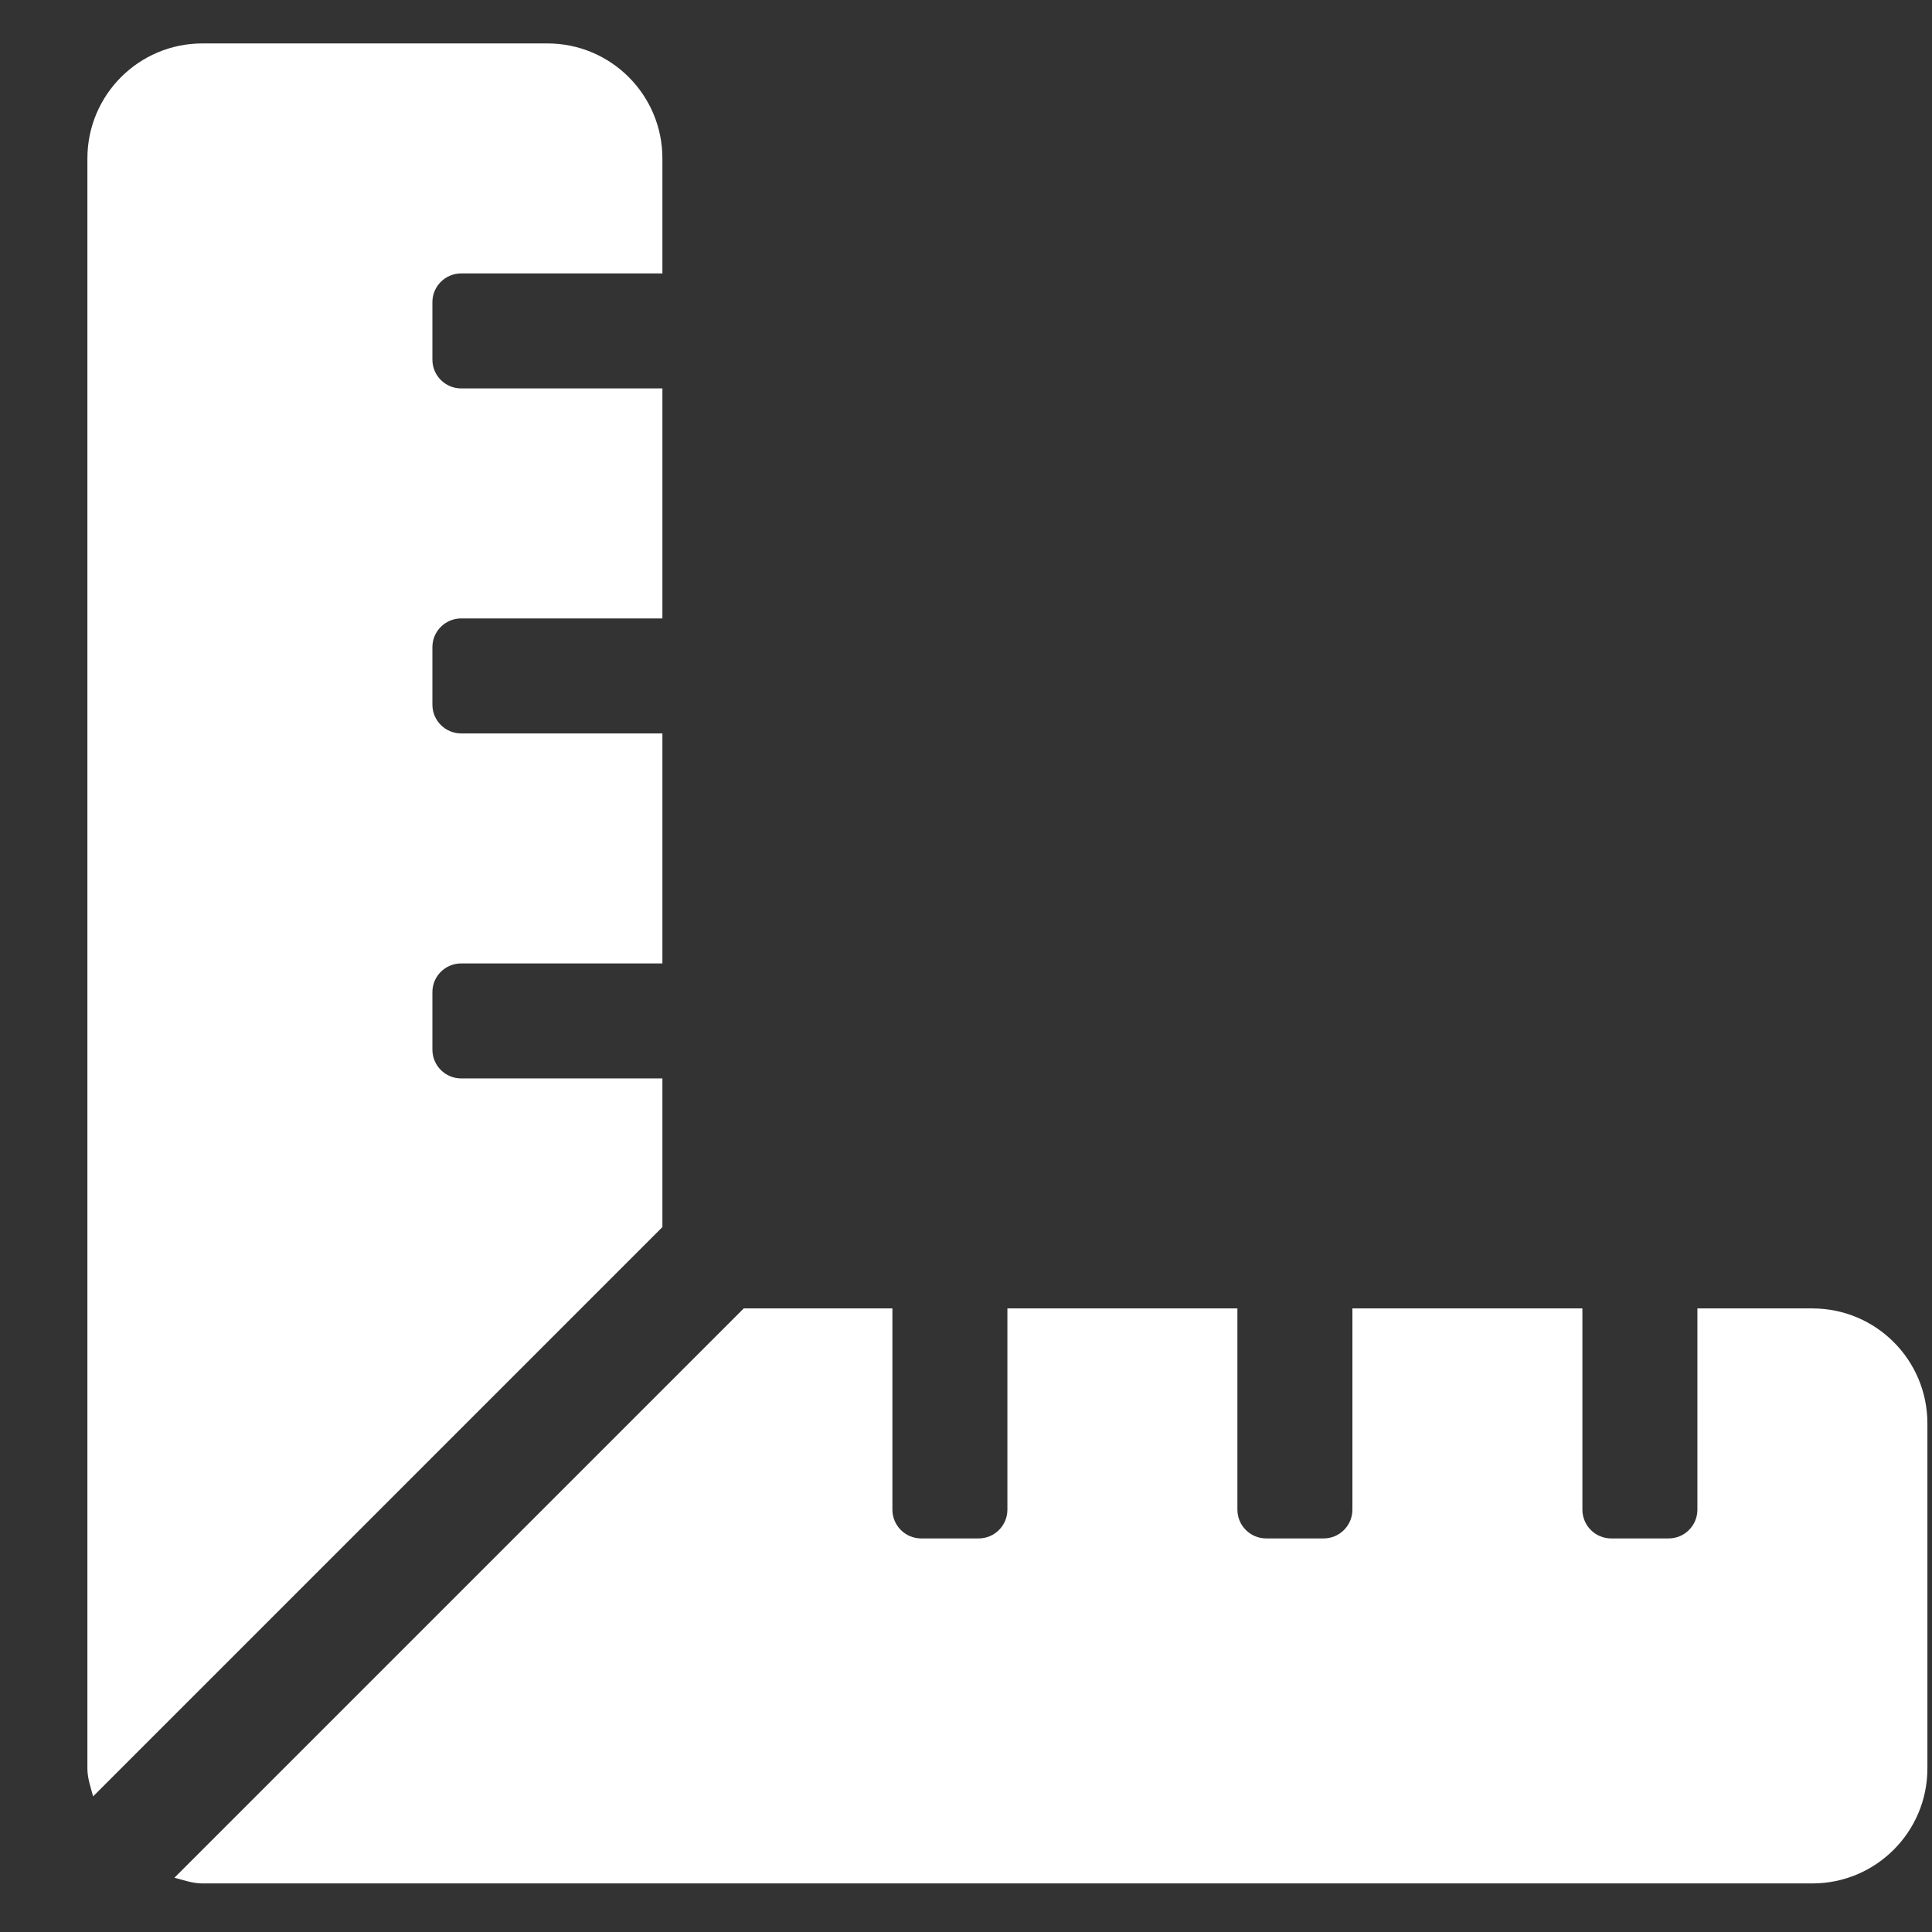 <svg width="21" height="21" viewBox="0 0 21 21" fill="none" xmlns="http://www.w3.org/2000/svg">
<rect x="0" y="0" width="21" height="21" fill="#333333" stroke="none"/>
<path d="M7.2 11.722H5.013C4.84 11.722 4.7 11.582 4.7 11.409V10.784C4.7 10.611 4.84 10.472 5.013 10.472H7.2V7.972H5.013C4.84 7.972 4.7 7.832 4.7 7.659V7.034C4.7 6.862 4.84 6.722 5.013 6.722H7.2V4.222H5.013C4.84 4.222 4.7 4.082 4.7 3.909V3.284C4.7 3.112 4.84 2.972 5.013 2.972H7.2V1.722C7.2 1.031 6.64 0.472 5.95 0.472H2.2C1.51 0.472 0.95 1.031 0.95 1.722V19.222C0.95 19.33 0.986 19.426 1.012 19.526L7.2 13.338V11.722ZM19.7 14.222H18.45V16.409C18.45 16.582 18.31 16.722 18.138 16.722H17.513C17.34 16.722 17.2 16.582 17.2 16.409V14.222H14.7V16.409C14.7 16.582 14.56 16.722 14.388 16.722H13.763C13.59 16.722 13.45 16.582 13.45 16.409V14.222H10.95V16.409C10.95 16.582 10.81 16.722 10.638 16.722H10.013C9.84 16.722 9.7 16.582 9.7 16.409V14.222H8.084L1.896 20.41C1.996 20.436 2.092 20.472 2.2 20.472H19.7C20.39 20.472 20.95 19.912 20.95 19.222V15.472C20.95 14.781 20.39 14.222 19.7 14.222Z" fill="white"/>
</svg>
